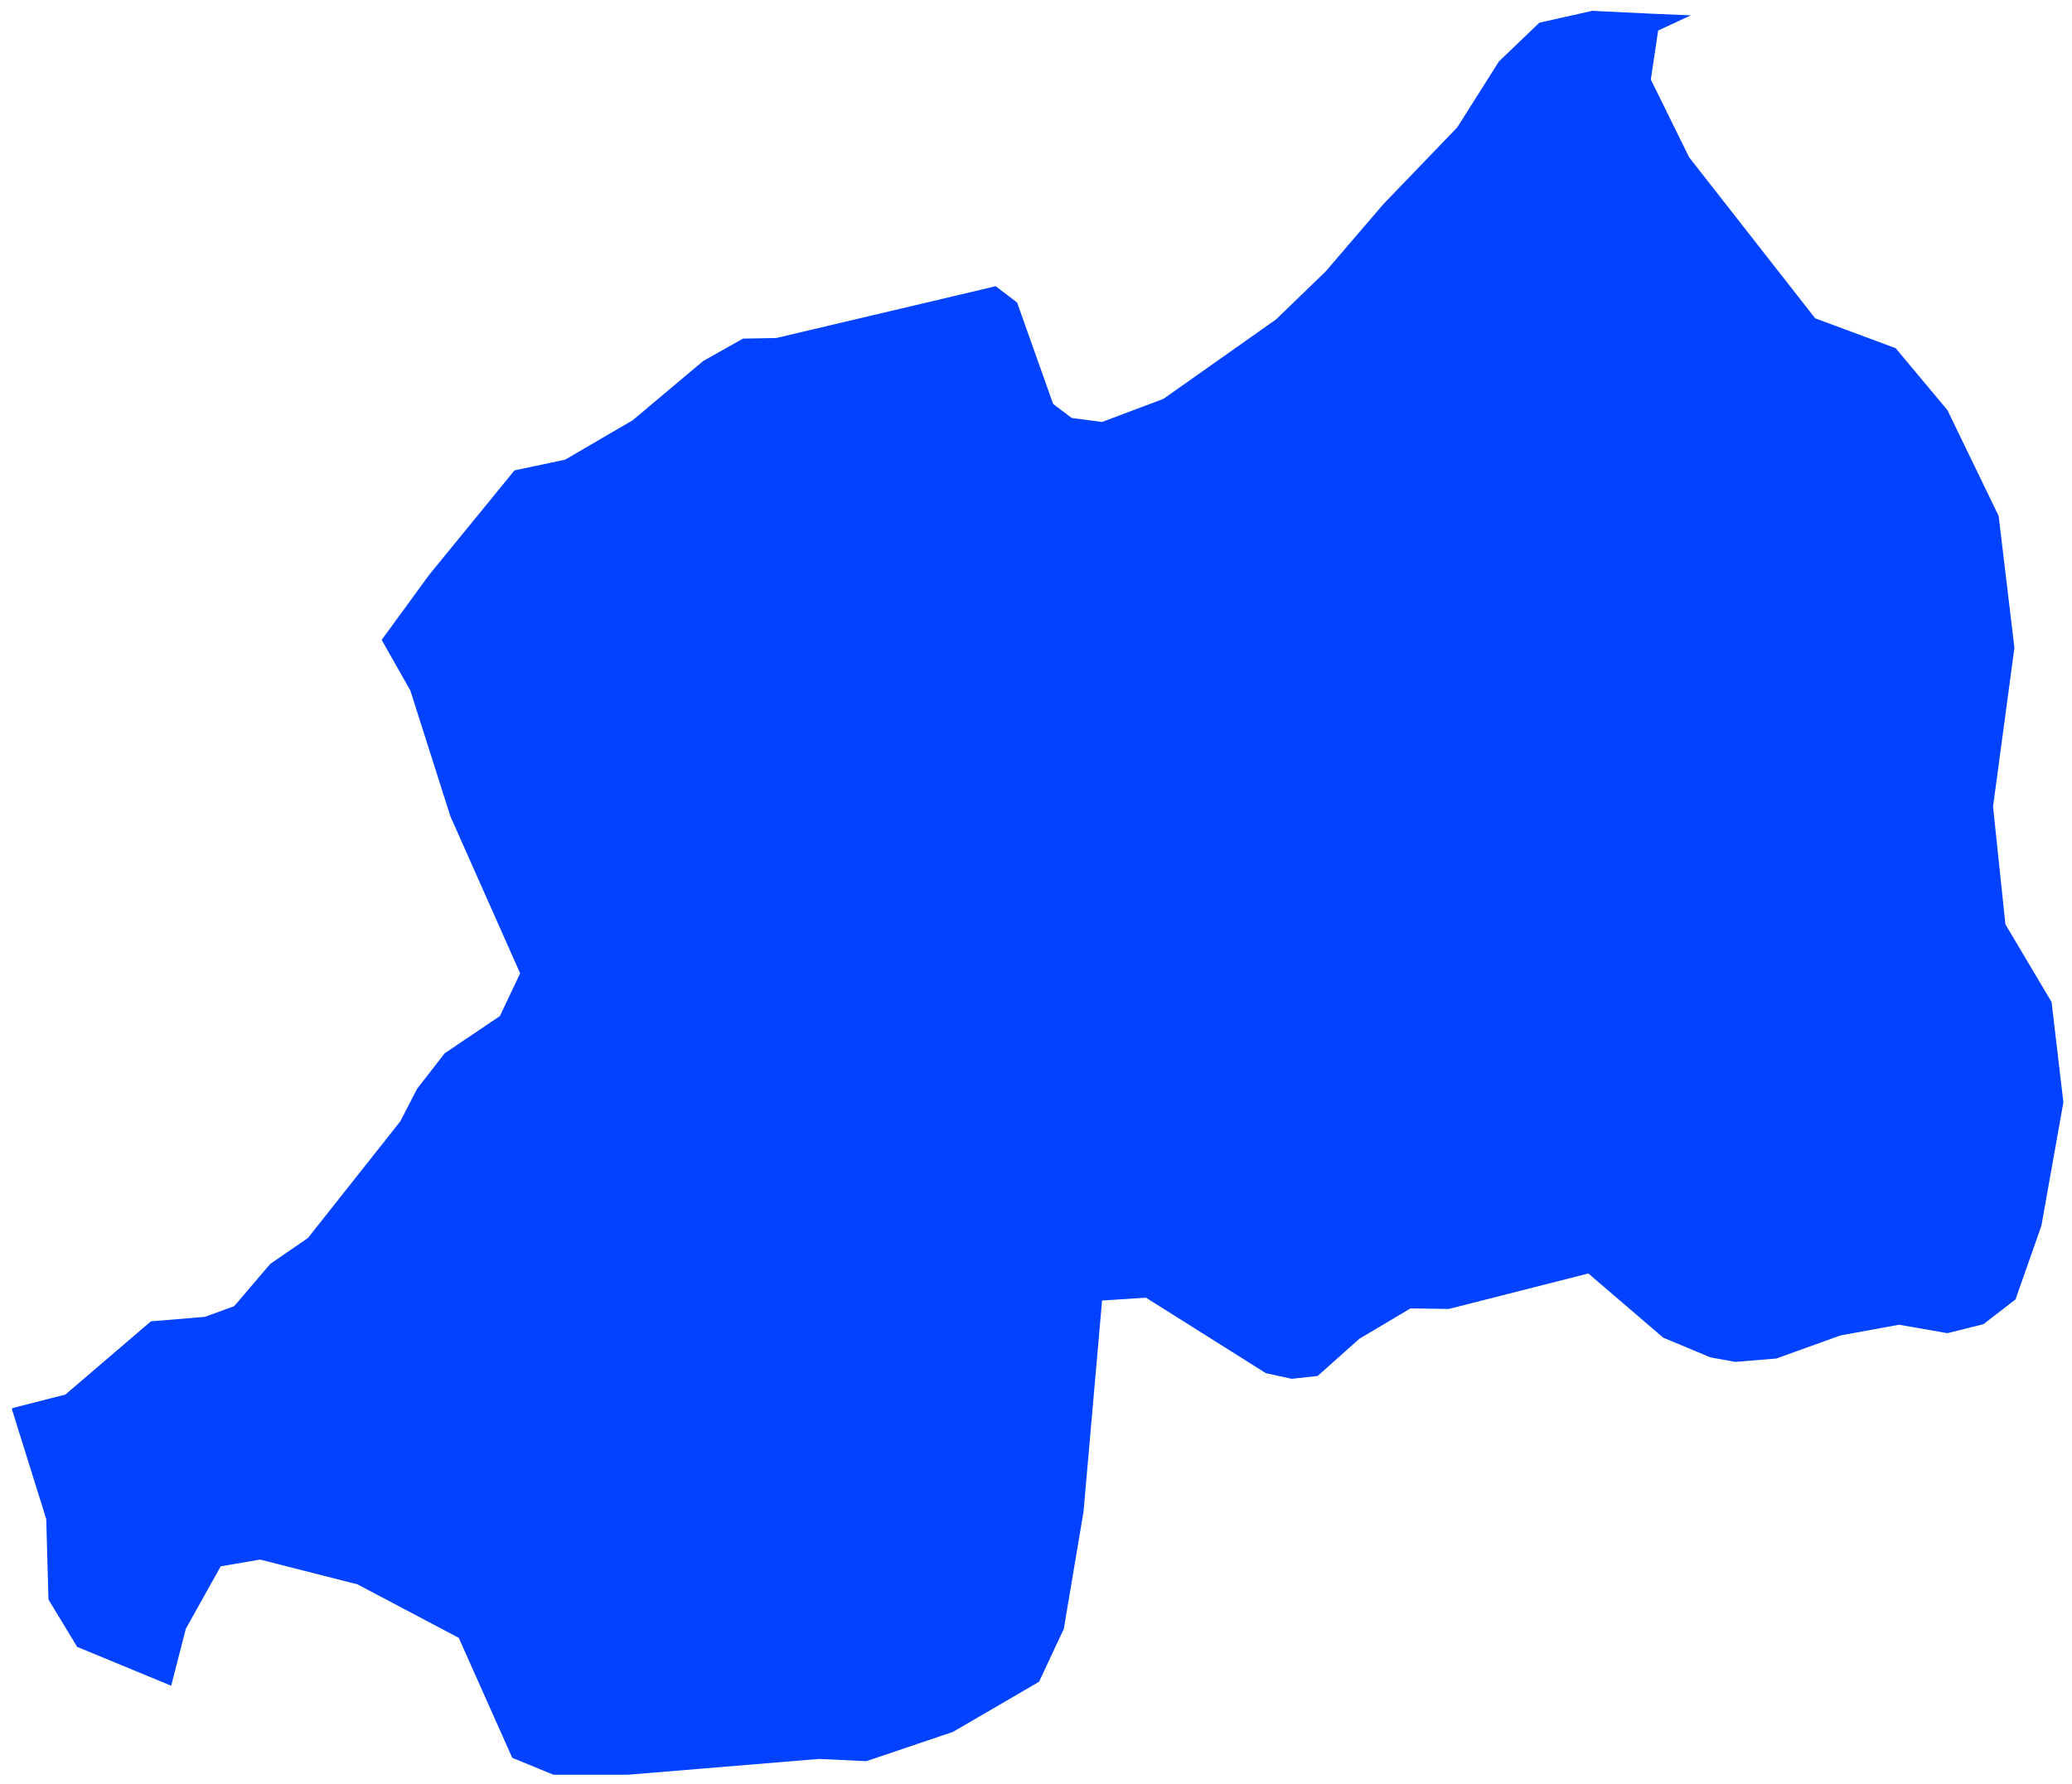<?xml version="1.0" encoding="UTF-8"?>
<svg width="101px" height="87px" viewBox="0 0 101 87" version="1.1" xmlns="http://www.w3.org/2000/svg" xmlns:xlink="http://www.w3.org/1999/xlink">
    <title>Fill 328</title>
    <g id="Popup" stroke="none" stroke-width="1" fill="none" fill-rule="evenodd">
        <g id="1300px-Stop-narrative-map-popup" transform="translate(-99, -525)" fill="#0042FF">
            <g id="countries" transform="translate(99, 140)">
                <g id="1-copy-3" transform="translate(0, 379)">
                    <polygon id="Fill-328" points="100.004 54.855 97.754 51.066 97.151 45.327 98.193 37.584 97.425 31.158 94.928 25.996 92.404 22.976 88.481 21.52 82.336 13.667 80.47 9.878 80.827 7.489 82.418 6.748 80.443 6.665 77.617 6.528 75.038 7.105 73.063 8.999 71.033 12.212 67.439 15.946 64.613 19.241 62.199 21.575 56.712 25.447 53.721 26.573 52.24 26.38 51.334 25.694 49.579 20.751 48.536 19.955 37.837 22.481 36.218 22.509 34.27 23.607 30.841 26.49 27.548 28.412 25.079 28.934 20.909 34.041 18.605 37.199 20.004 39.67 21.952 45.794 25.354 53.455 24.366 55.541 21.677 57.354 20.333 59.084 19.51 60.676 15.011 66.36 13.173 67.623 11.417 69.683 9.99 70.204 7.356 70.424 3.186 73.994 0.607 74.653 0.58 74.707 2.254 80.062 2.363 83.988 3.762 86.295 8.344 88.19 9.057 85.416 10.758 82.368 12.679 82.039 17.425 83.247 22.363 85.856 24.97 91.704 26.972 92.528 30.621 92.528 39.922 91.759 42.226 91.869 46.451 90.441 50.649 87.997 51.856 85.416 52.816 79.705 53.721 69.408 55.861 69.271 61.705 72.95 62.967 73.225 64.229 73.087 66.259 71.275 68.756 69.792 70.621 69.82 77.425 68.09 81.074 71.22 83.378 72.181 84.585 72.401 86.588 72.236 89.716 71.11 92.569 70.589 94.928 71.001 96.684 70.561 98.248 69.353 99.51 65.756 100.58 59.743"></polygon>
                </g>
            </g>
        </g>
    </g>
</svg>